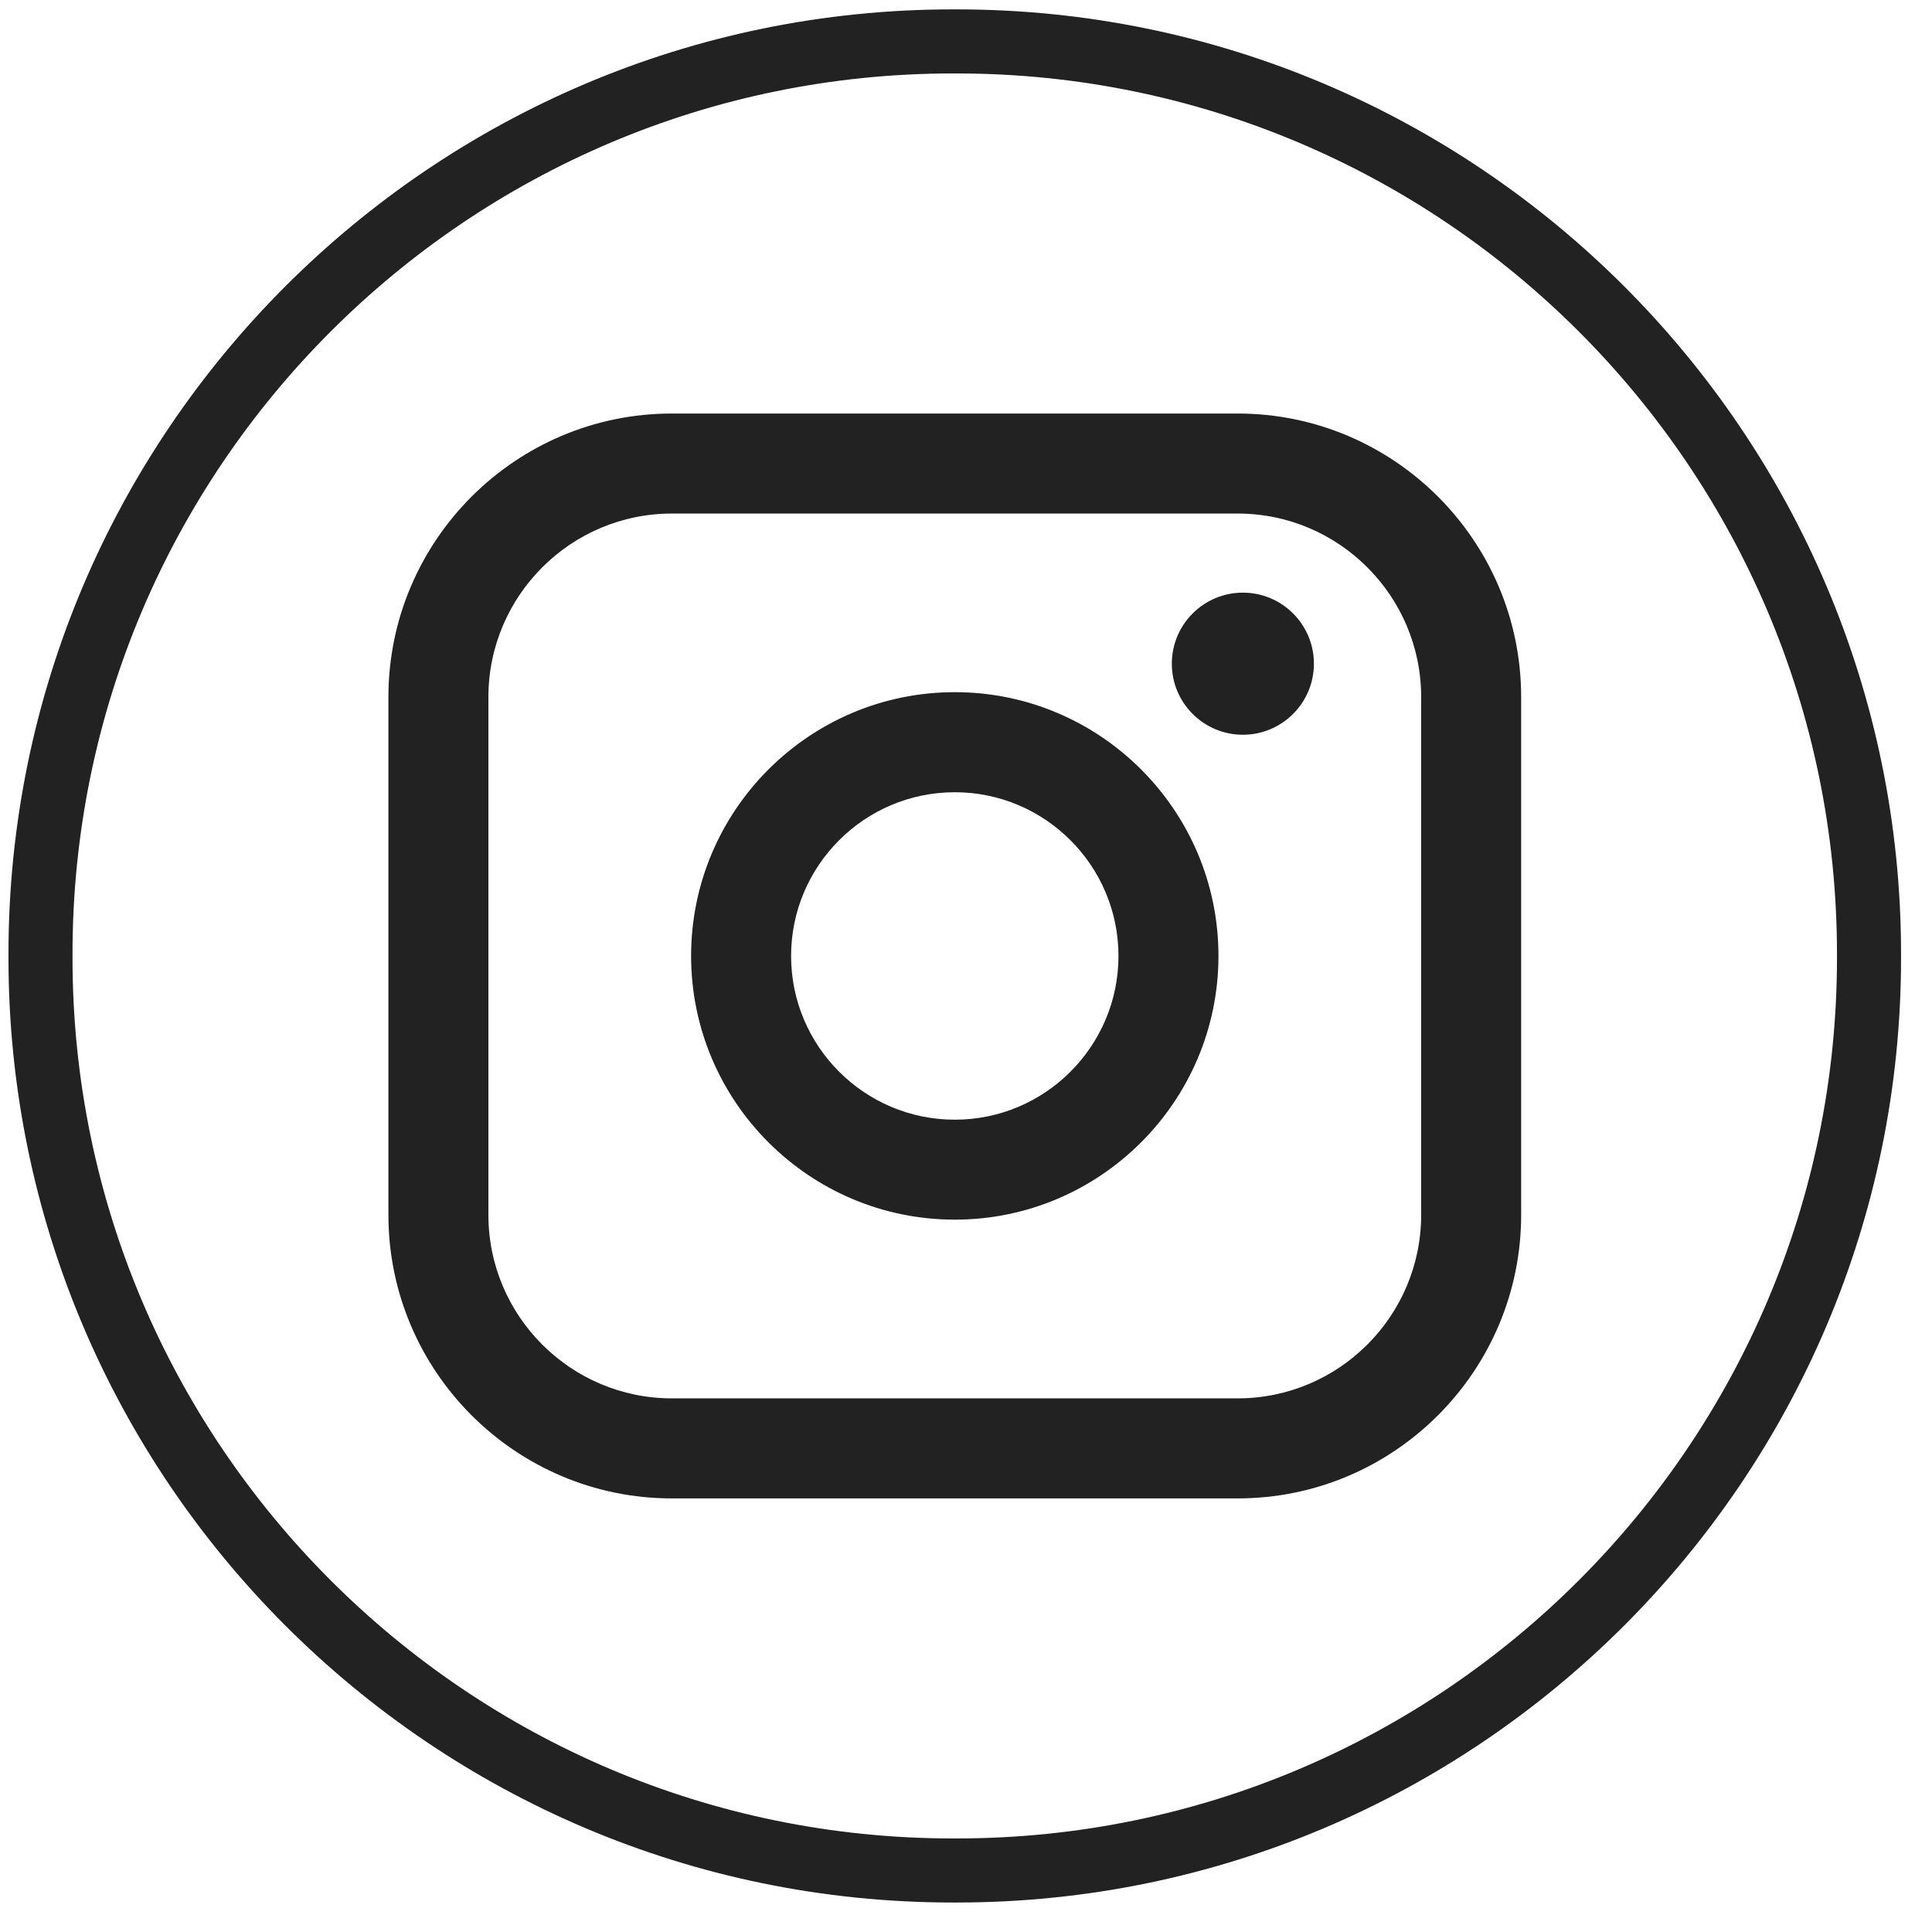 <svg width="49" height="49" viewBox="0 0 49 49" fill="none" xmlns="http://www.w3.org/2000/svg">
<path d="M24.267 48.252H24.162C10.958 48.252 0.215 37.506 0.215 24.298V24.192C0.215 10.984 10.958 0.238 24.162 0.238H24.267C37.472 0.238 48.215 10.984 48.215 24.192V24.298C48.215 37.506 37.472 48.252 24.267 48.252ZM24.162 1.863C11.853 1.863 1.839 11.879 1.839 24.192V24.298C1.839 36.61 11.853 46.627 24.162 46.627H24.267C36.577 46.627 46.59 36.61 46.59 24.298V24.192C46.59 11.879 36.577 1.863 24.267 1.863H24.162Z" fill="#222222"/>
<path d="M31.39 10.488H17.041C13.076 10.488 9.851 13.714 9.851 17.68V30.811C9.851 34.777 13.076 38.003 17.041 38.003H31.39C35.355 38.003 38.58 34.777 38.58 30.811V17.68C38.58 13.714 35.355 10.488 31.39 10.488ZM12.387 17.68C12.387 15.113 14.475 13.025 17.041 13.025H31.39C33.956 13.025 36.044 15.113 36.044 17.68V30.811C36.044 33.378 33.956 35.466 31.39 35.466H17.041C14.475 35.466 12.387 33.378 12.387 30.811V17.68Z" fill="#222222"/>
<path d="M24.216 30.933C27.902 30.933 30.903 27.933 30.903 24.244C30.903 20.555 27.904 17.555 24.216 17.555C20.527 17.555 17.528 20.555 17.528 24.244C17.528 27.933 20.527 30.933 24.216 30.933ZM24.216 20.093C26.505 20.093 28.367 21.956 28.367 24.246C28.367 26.535 26.505 28.398 24.216 28.398C21.926 28.398 20.064 26.535 20.064 24.246C20.064 21.956 21.926 20.093 24.216 20.093Z" fill="#222222"/>
<path d="M31.522 18.635C32.515 18.635 33.324 17.828 33.324 16.833C33.324 15.838 32.516 15.031 31.522 15.031C30.528 15.031 29.72 15.838 29.72 16.833C29.72 17.828 30.528 18.635 31.522 18.635Z" fill="#222222"/>
</svg>
